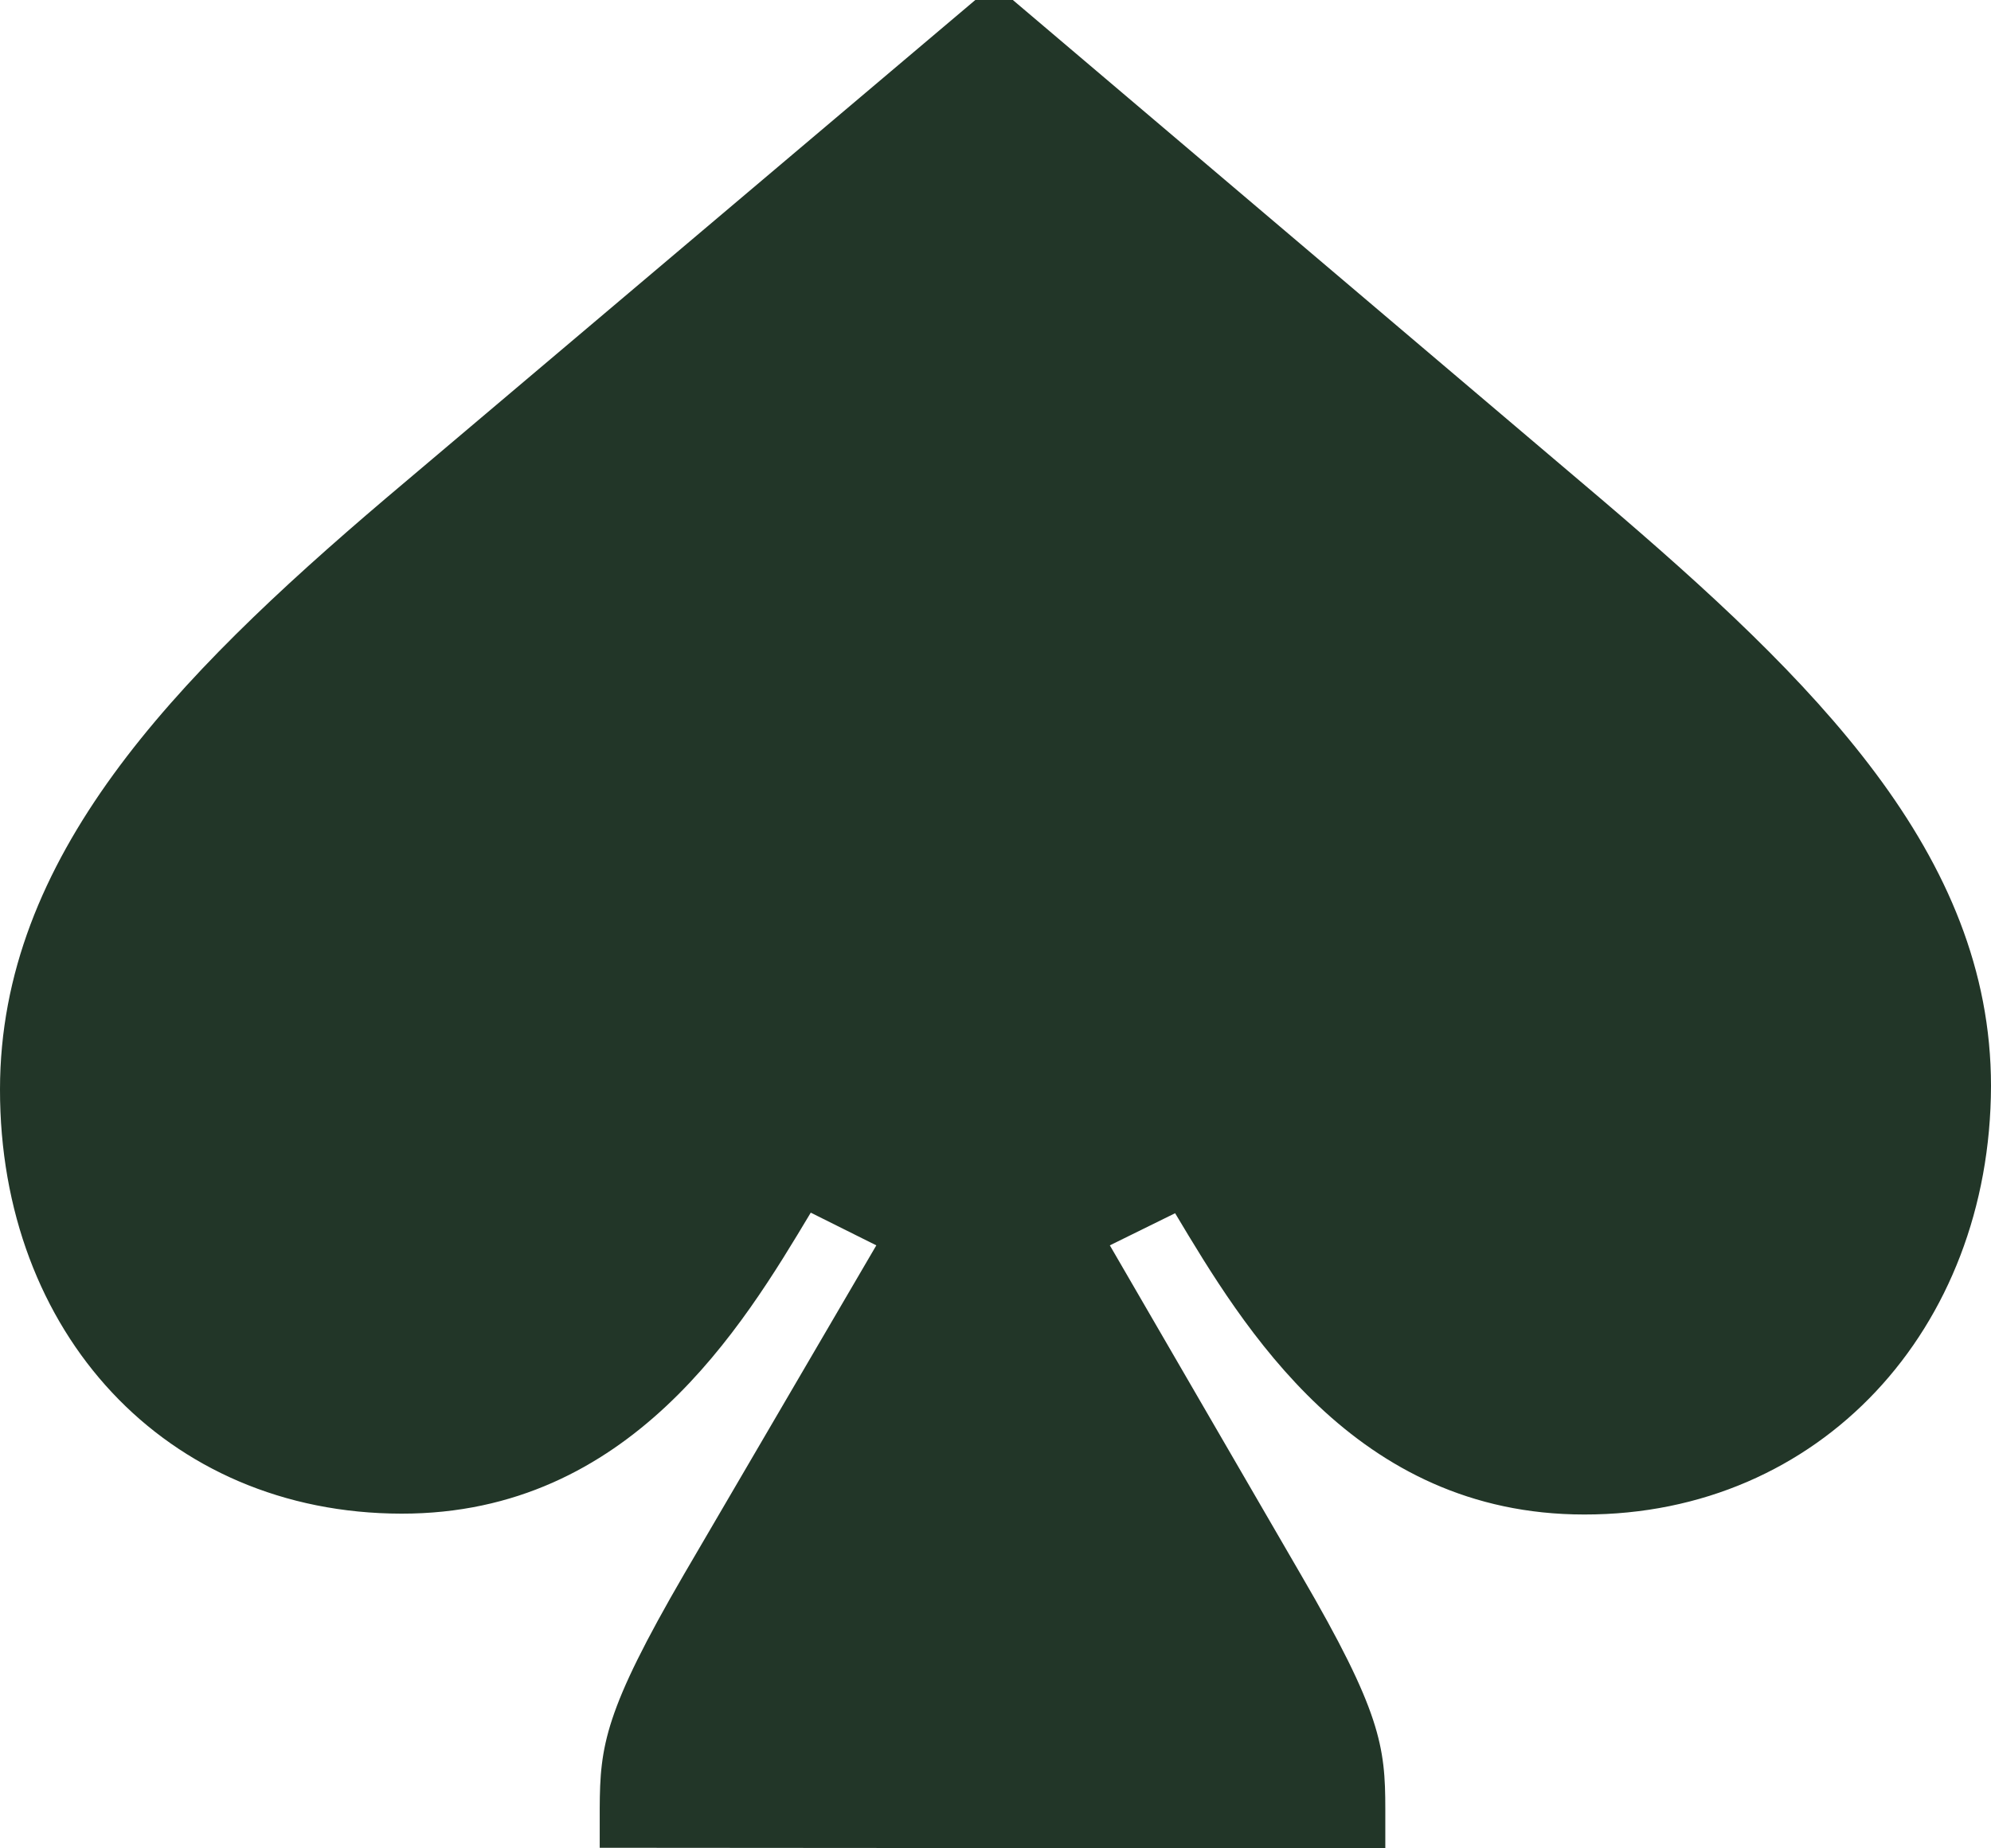 <?xml version="1.0" encoding="UTF-8"?>
<svg width="14px" height="13px" viewBox="0 0 14 13" version="1.1" xmlns="http://www.w3.org/2000/svg" xmlns:xlink="http://www.w3.org/1999/xlink">
    <!-- Generator: Sketch 52.5 (67469) - http://www.bohemiancoding.com/sketch -->
    <title>Logo</title>
    <desc>Created with Sketch.</desc>
    <defs>
        <path d="M6.858,0 L2.714,3.504 C1.219,4.776 0.001,6.03 0,7.661 C-0.002,9.372 1.163,10.644 2.823,10.646 C4.433,10.648 5.222,9.329 5.701,8.529 L6.162,8.759 L4.81,11.072 C4.252,12.033 4.219,12.278 4.217,12.718 L4.217,12.996 L9.741,13 L9.741,12.723 C9.741,12.284 9.709,12.038 9.148,11.076 L7.804,8.759 L8.263,8.533 C8.741,9.332 9.526,10.652 11.14,10.652 C12.797,10.654 13.996,9.349 14,7.638 C14,6.007 12.754,4.785 11.259,3.51 L7.122,0 L6.858,0 Z" id="path-1"></path>
    </defs>
    <g id="Page-1" stroke="none" stroke-width="1" fill="none" fill-rule="evenodd">
        <g id="Artboard" transform="translate(-7101, -7119)">
            <g id="Logo" transform="translate(7101, 7119)">
                <mask id="mask-2" fill="white">
                    <use xlink:href="#path-1"></use>
                </mask>
                <use id="Clip-2" fill="#223628" xlink:href="#path-1"></use>
            </g>
        </g>
    </g>
</svg>